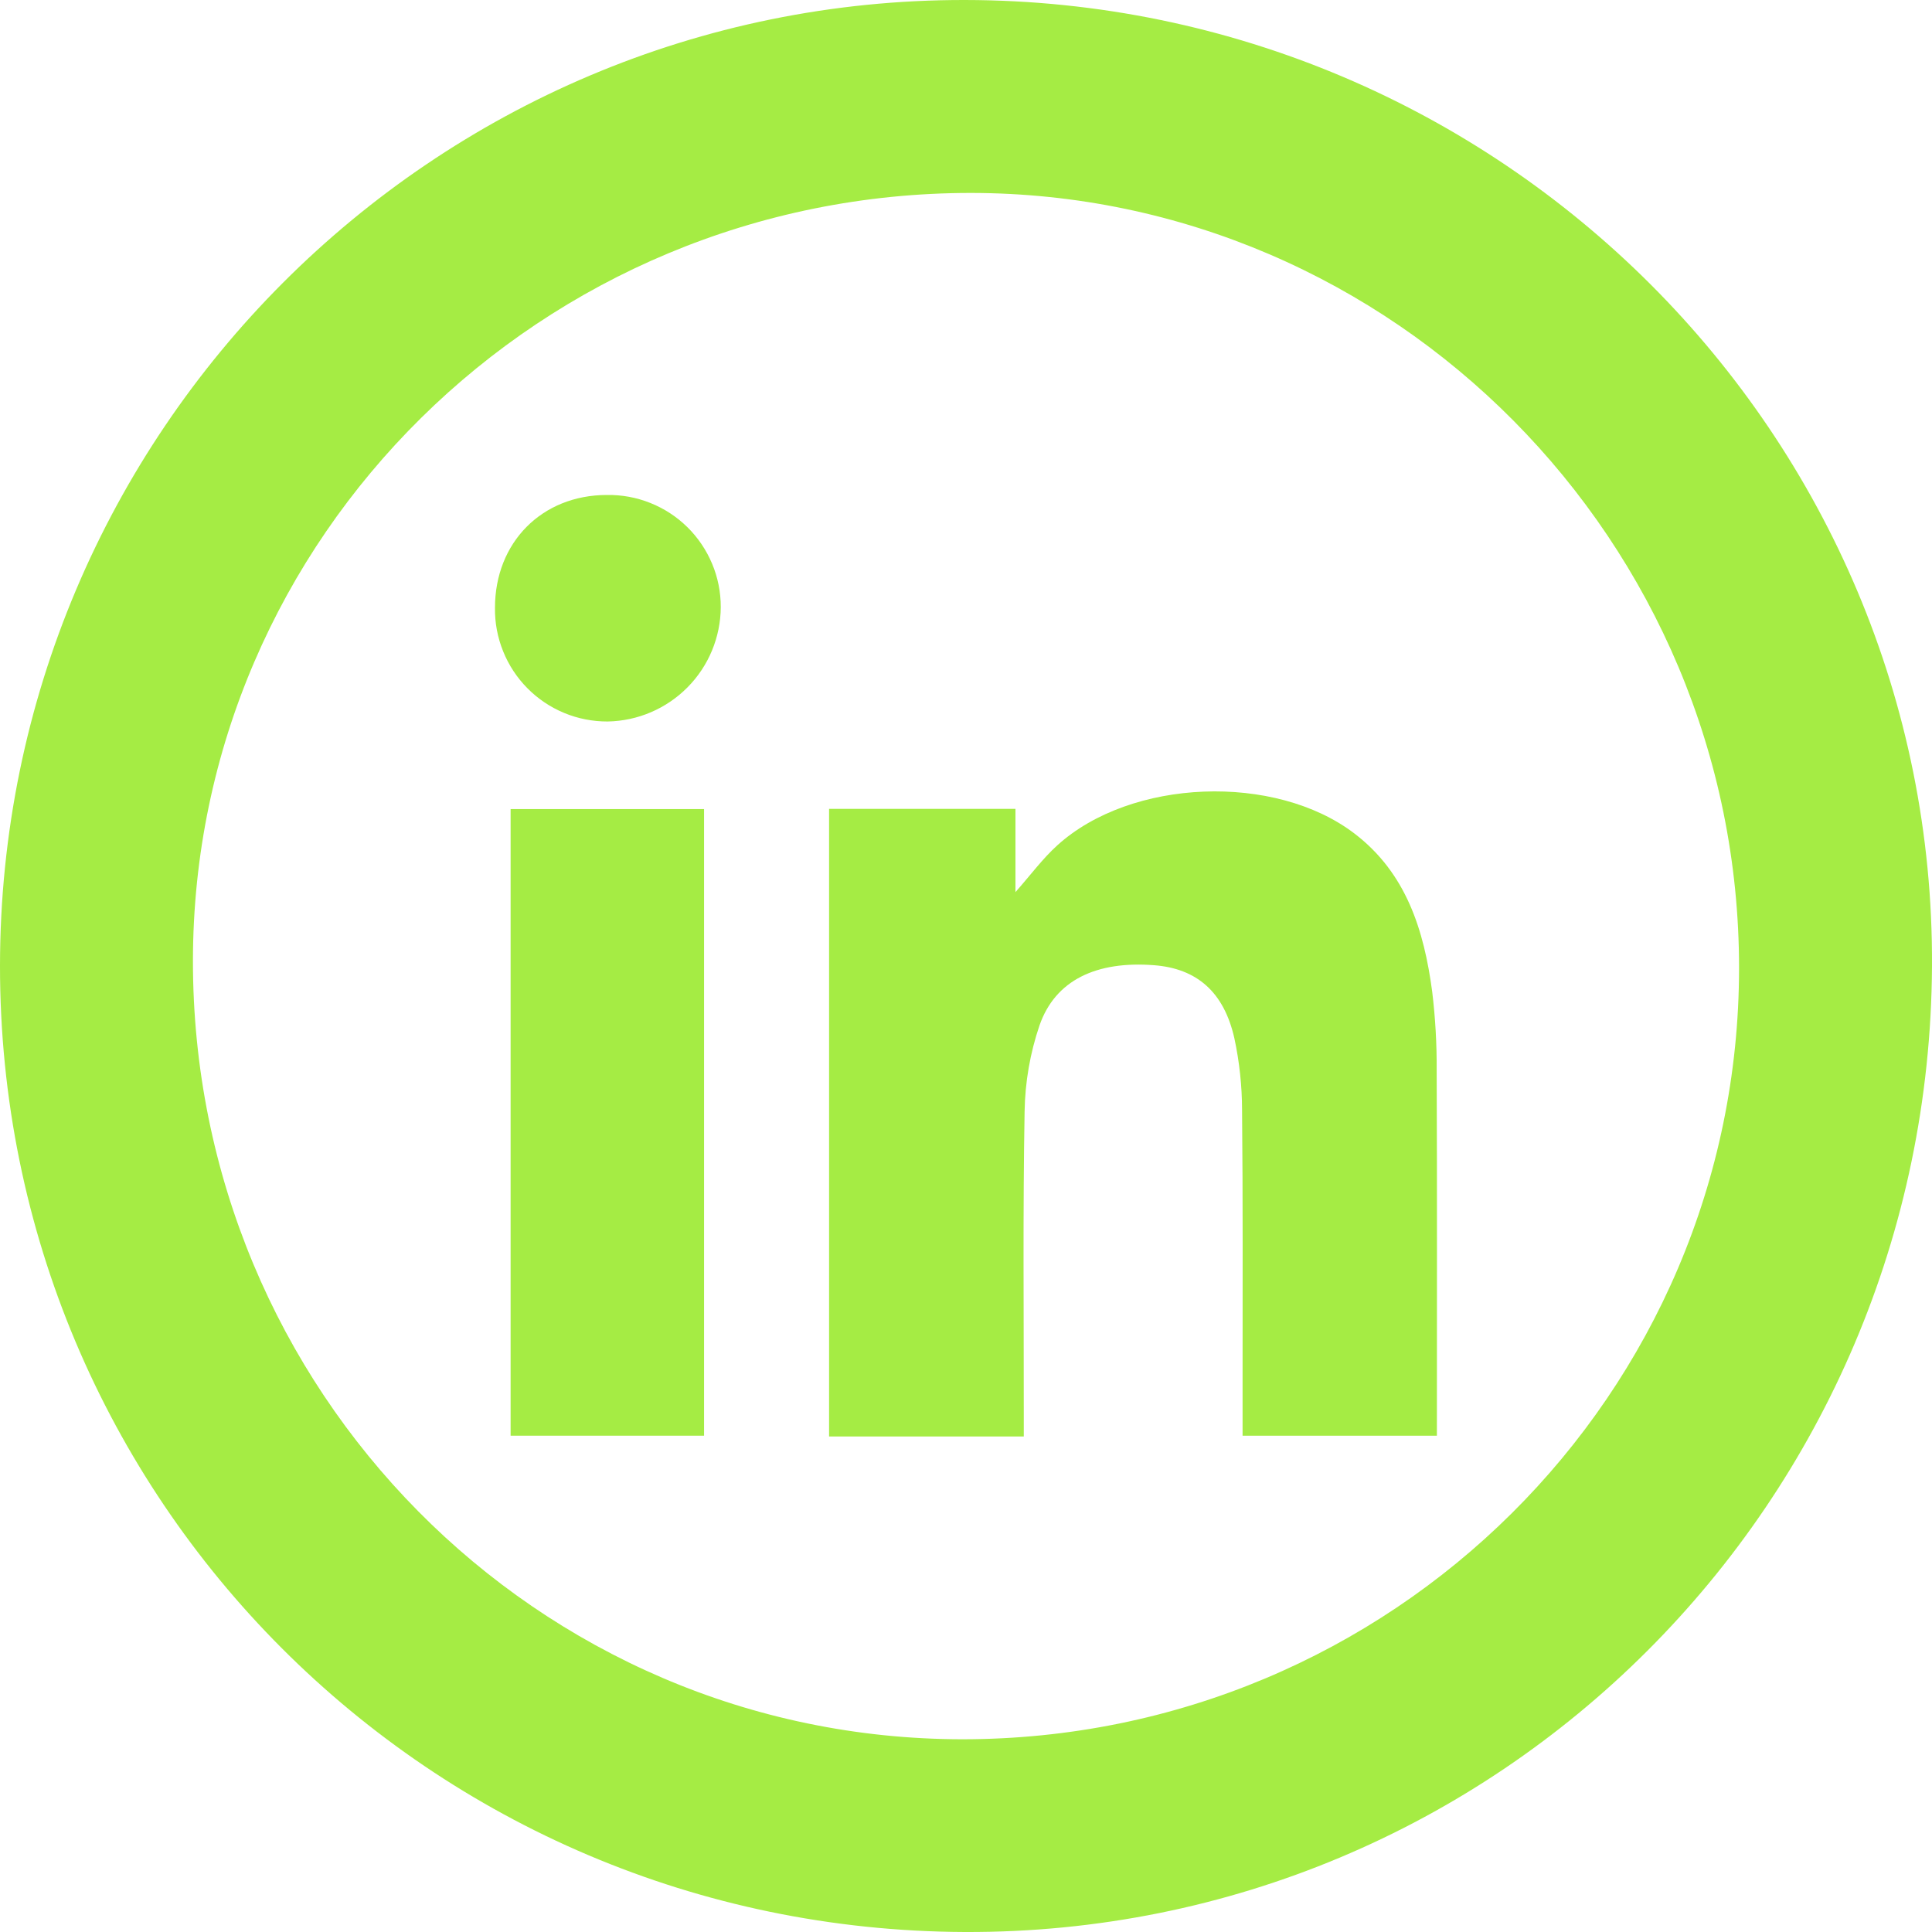 <?xml version="1.0" encoding="UTF-8"?>
<svg xmlns="http://www.w3.org/2000/svg" width="45" height="45" viewBox="0 0 45 45" fill="none">
  <path d="M22.478 -0C34.948 0.019 45.066 10.129 45 22.504C44.932 35.009 34.875 45.048 22.47 45C10.011 44.95 -0.006 34.917 2.99632e-06 22.495C0.006 10.073 10.088 -0.019 22.478 -0ZM40.506 22.544C40.506 12.616 32.46 4.499 22.61 4.494C12.622 4.494 4.501 12.507 4.494 22.375C4.486 32.392 12.509 40.503 22.415 40.511C32.41 40.509 40.505 32.475 40.506 22.544Z" fill="#A5EC44"></path>
  <path d="M23.846 33.458H19.311V18.84H23.652V20.779C24.008 20.376 24.285 19.999 24.626 19.69C26.346 18.13 29.702 18.003 31.55 19.416C32.758 20.339 33.168 21.671 33.358 23.093C33.432 23.704 33.467 24.318 33.463 24.932C33.475 27.759 33.468 30.585 33.468 33.441H28.942V32.129C28.942 30.037 28.951 27.946 28.93 25.854C28.929 25.293 28.869 24.733 28.751 24.184C28.508 23.103 27.875 22.559 26.884 22.482C25.54 22.377 24.581 22.827 24.213 23.881C23.993 24.527 23.876 25.203 23.865 25.884C23.824 28.221 23.847 30.559 23.846 32.896V33.458Z" fill="#A5EC44"></path>
  <path d="M16.399 18.845V33.44H11.893V18.845H16.399Z" fill="#A5EC44"></path>
  <path d="M11.529 14.158C11.529 12.634 12.622 11.53 14.134 11.529C14.481 11.523 14.825 11.586 15.147 11.715C15.469 11.843 15.763 12.035 16.01 12.278C16.257 12.521 16.453 12.812 16.587 13.132C16.721 13.451 16.789 13.795 16.788 14.142C16.784 14.842 16.506 15.513 16.013 16.01C15.52 16.508 14.852 16.793 14.152 16.805C13.805 16.806 13.461 16.739 13.141 16.606C12.82 16.473 12.529 16.278 12.285 16.031C12.041 15.785 11.848 15.492 11.719 15.17C11.589 14.849 11.524 14.504 11.529 14.158V14.158Z" fill="#A5EC44"></path>
</svg>
